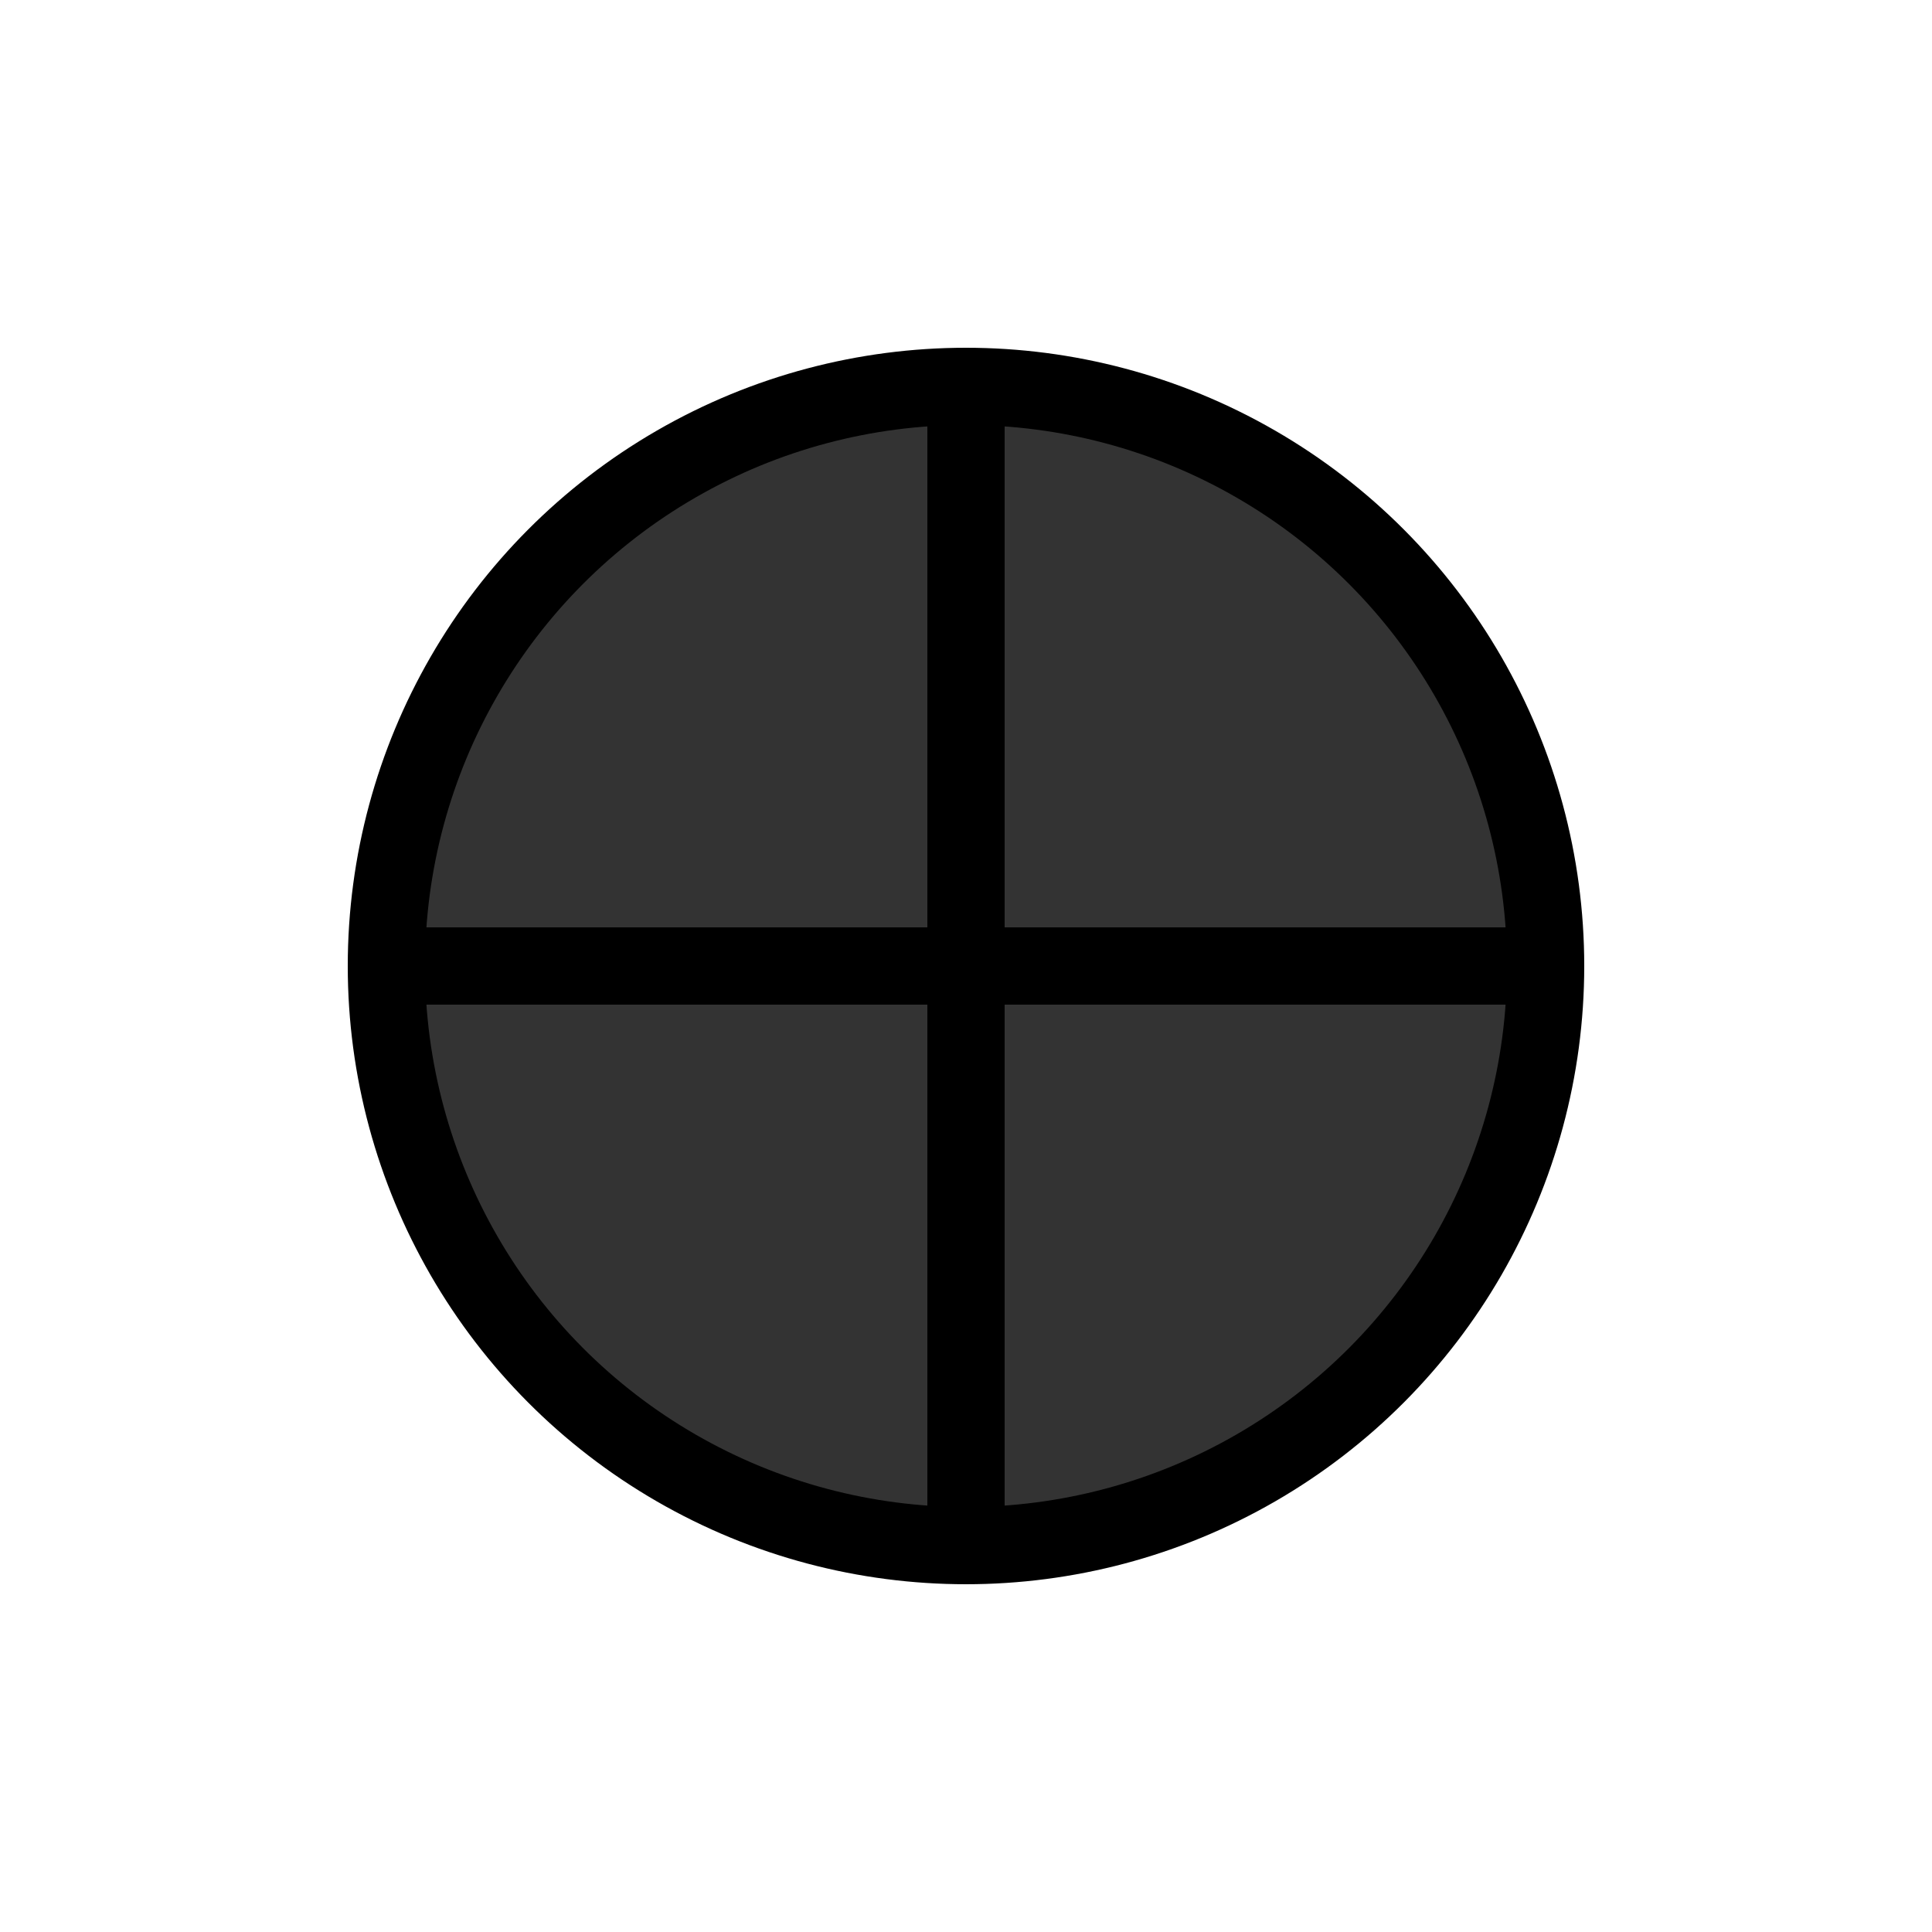 <svg width="50" height="50" viewBox="0 0 50 50" xmlns="http://www.w3.org/2000/svg">
    <circle cx="25" cy="25" r="15" fill="#333" stroke="#000" stroke-width="2"/>
    <line x1="25" y1="10" x2="25" y2="40" stroke="#000" stroke-width="2"/>
    <line x1="10" y1="25" x2="40" y2="25" stroke="#000" stroke-width="2"/>
</svg>